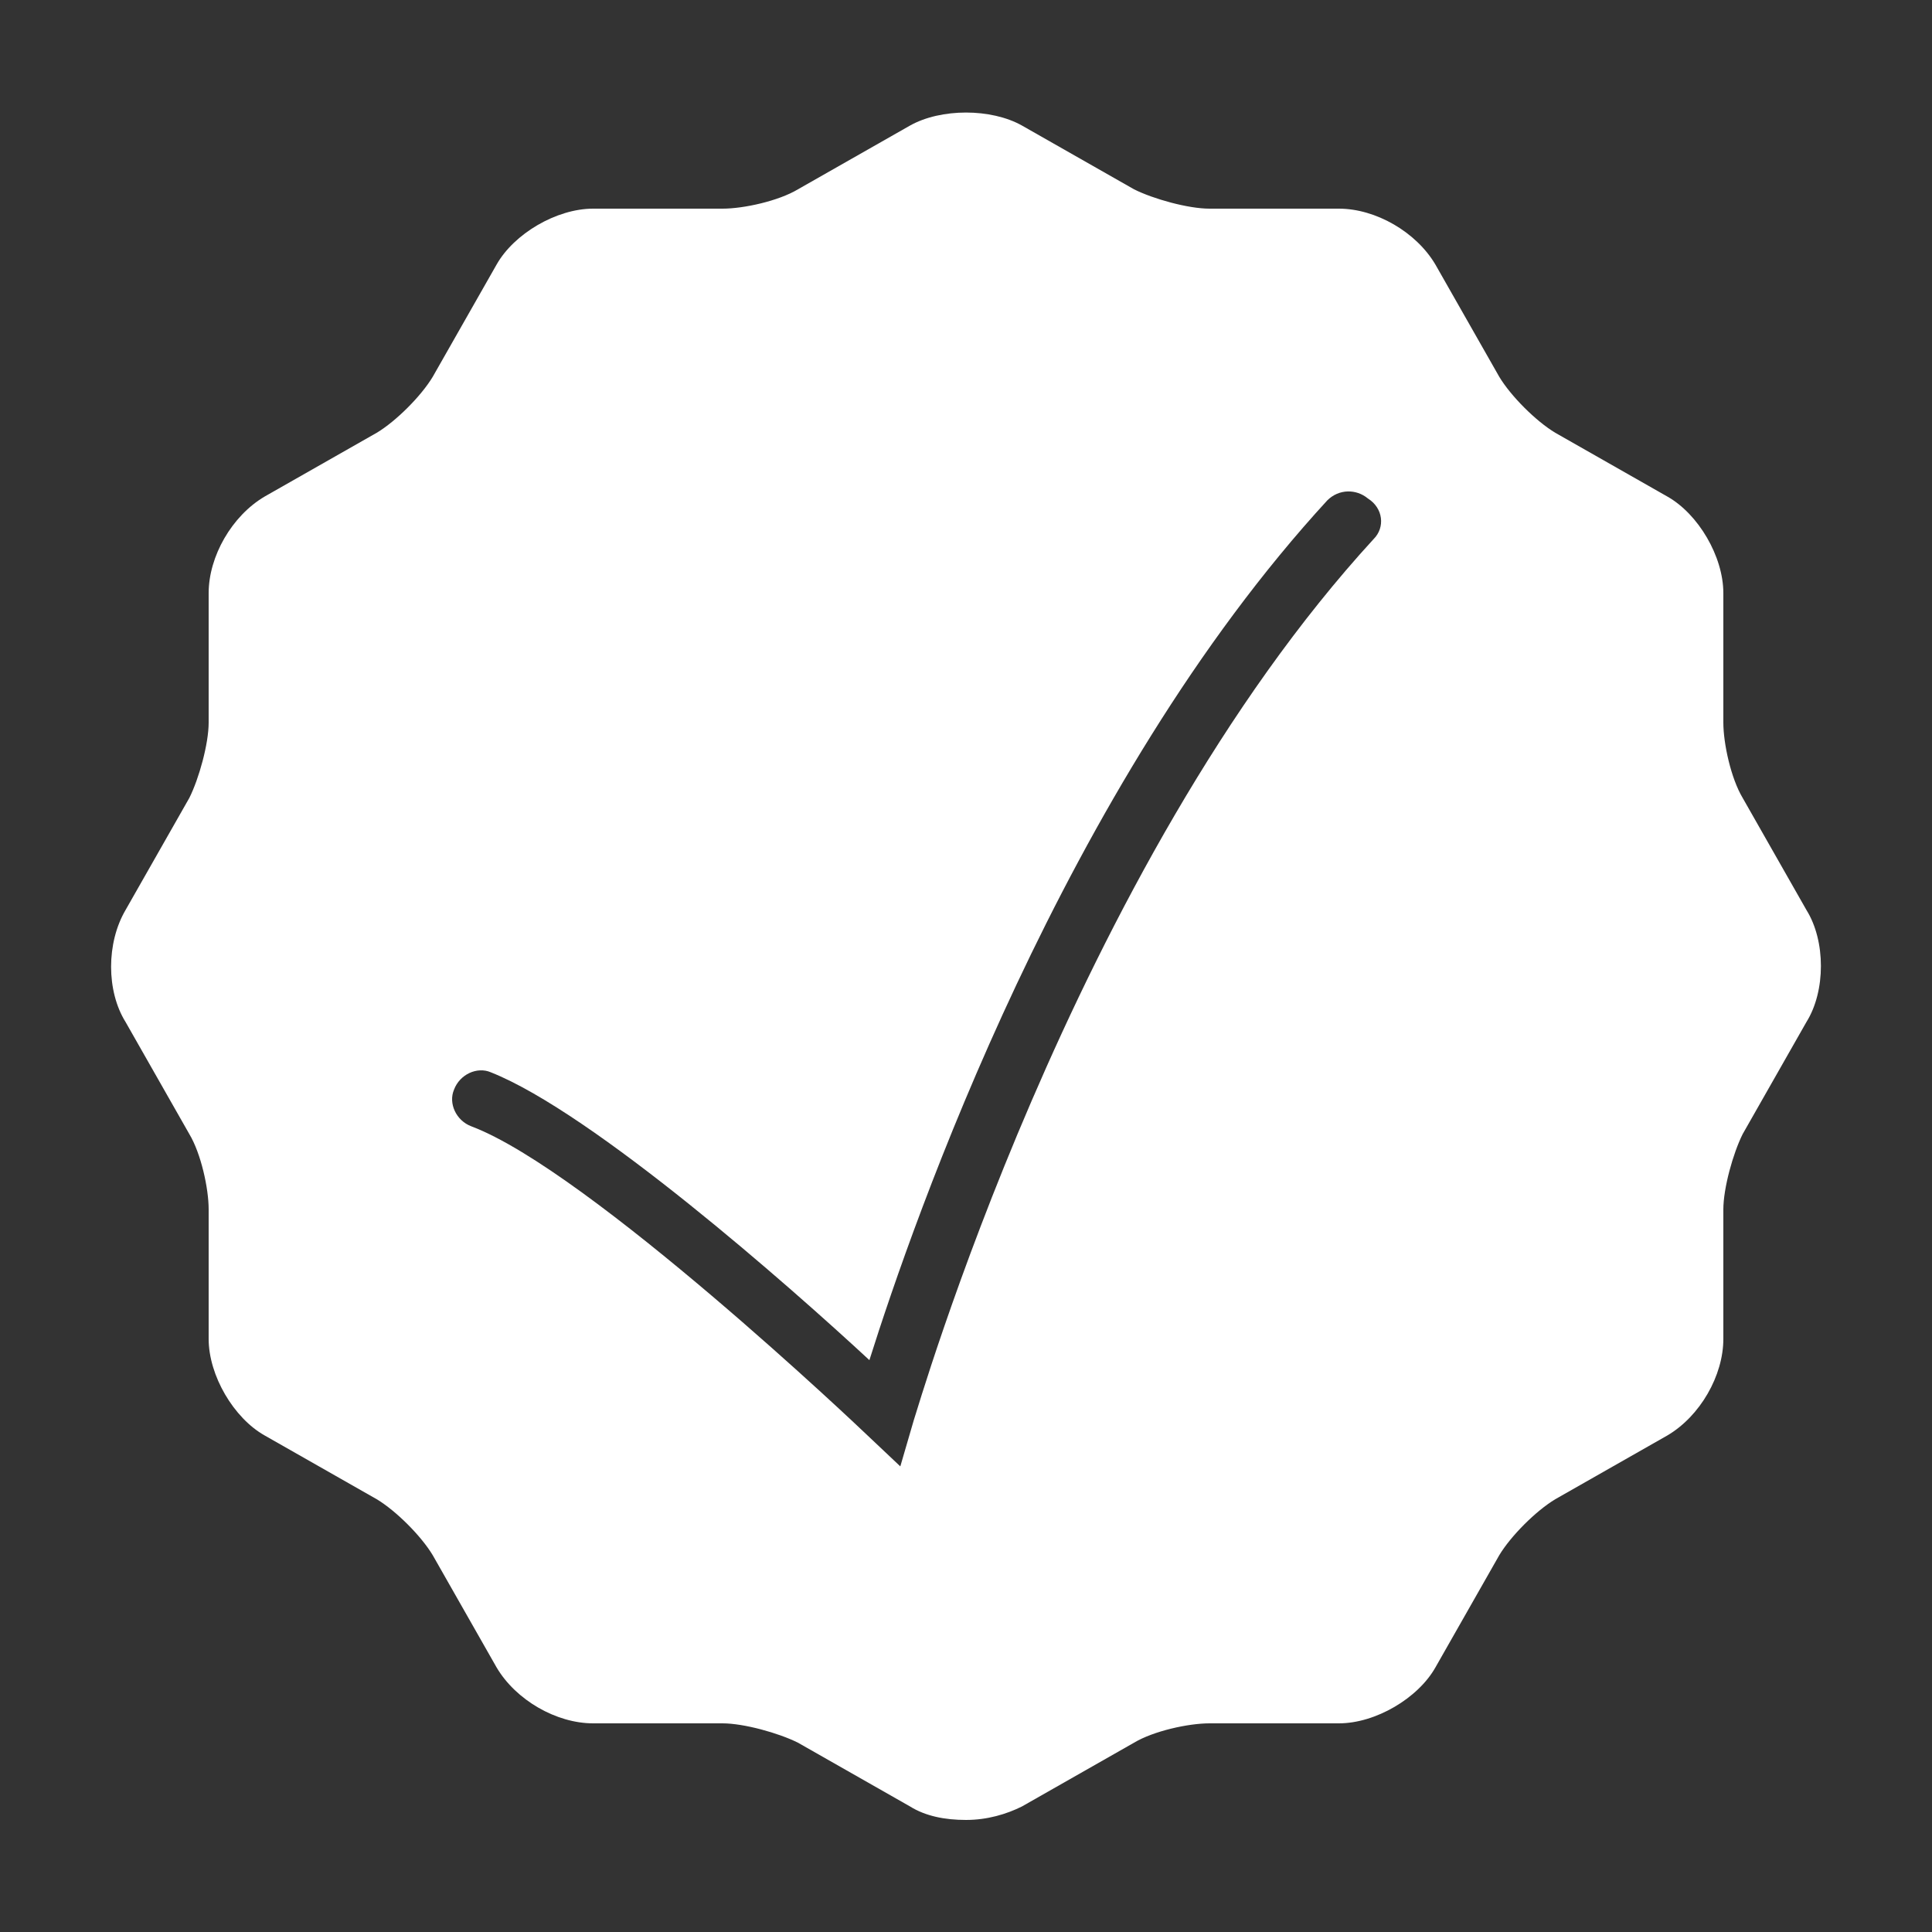 <?xml version="1.0" encoding="utf-8"?>
<!-- Generator: Adobe Illustrator 25.2.3, SVG Export Plug-In . SVG Version: 6.00 Build 0)  -->
<svg version="1.2" baseProfile="tiny" id="Lager_1" xmlns="http://www.w3.org/2000/svg" xmlns:xlink="http://www.w3.org/1999/xlink"
	 x="0px" y="0px" width="100px" height="100px" viewBox="0 0 100 100" overflow="visible" xml:space="preserve">
<rect x="0" y="0" width="100" height="100" fill="#333333" stroke="none"/>
<path fill="#FFFFFF" d="M93.5,47.1l-3.3-5.8c-0.6-1-1-2.8-1-3.9v-6.7c0-1.9-1.3-4.1-2.9-5l-5.8-3.3c-1-0.6-2.3-1.9-2.9-2.9l-3.3-5.8
	c-1-1.7-3.1-2.9-5-2.9h-6.7c-1.1,0-2.9-0.5-3.9-1l-5.8-3.3c-1.6-0.9-4.2-0.9-5.8,0l-5.8,3.3c-1,0.6-2.8,1-3.9,1h-6.7
	c-1.9,0-4.1,1.3-5,2.9l-3.3,5.8c-0.6,1-1.9,2.3-2.9,2.9l-5.8,3.3c-1.7,1-2.9,3.1-2.9,5v6.7c0,1.1-0.5,2.9-1,3.9l-3.3,5.8
	c-1,1.7-1,4.2,0,5.8l3.3,5.8c0.6,1,1,2.8,1,3.9v6.7c0,1.9,1.3,4.1,2.9,5l5.8,3.3c1,0.6,2.3,1.9,2.9,2.9l3.3,5.8c1,1.7,3.1,2.9,5,2.9
	h6.7c1.1,0,2.9,0.5,3.9,1l5.8,3.3c0.8,0.5,1.8,0.7,2.9,0.7s2.1-0.3,2.9-0.7l5.8-3.3c1-0.6,2.8-1,3.9-1h6.7c1.9,0,4.1-1.3,5-2.9
	l3.3-5.8c0.6-1,1.9-2.3,2.9-2.9l5.8-3.3c1.7-1,2.9-3.1,2.9-5v-6.7c0-1.1,0.5-2.9,1-3.9l3.3-5.8C94.5,51.3,94.5,48.7,93.5,47.1z
	 M71.1,27.9c-15.6,17-23.7,45.4-23.8,45.6l-0.7,2.4l-1.8-1.7c-0.1-0.1-14.3-13.6-20.4-15.9c-0.8-0.3-1.2-1.2-0.9-1.9
	c0.3-0.8,1.2-1.2,1.9-0.9c5.3,2.1,15.5,11.1,19.6,14.9c2.3-7.3,10.1-29.7,23.7-44.5c0.6-0.6,1.5-0.6,2.1-0.1
	C71.6,26.3,71.7,27.3,71.1,27.9z"/>
</svg>
